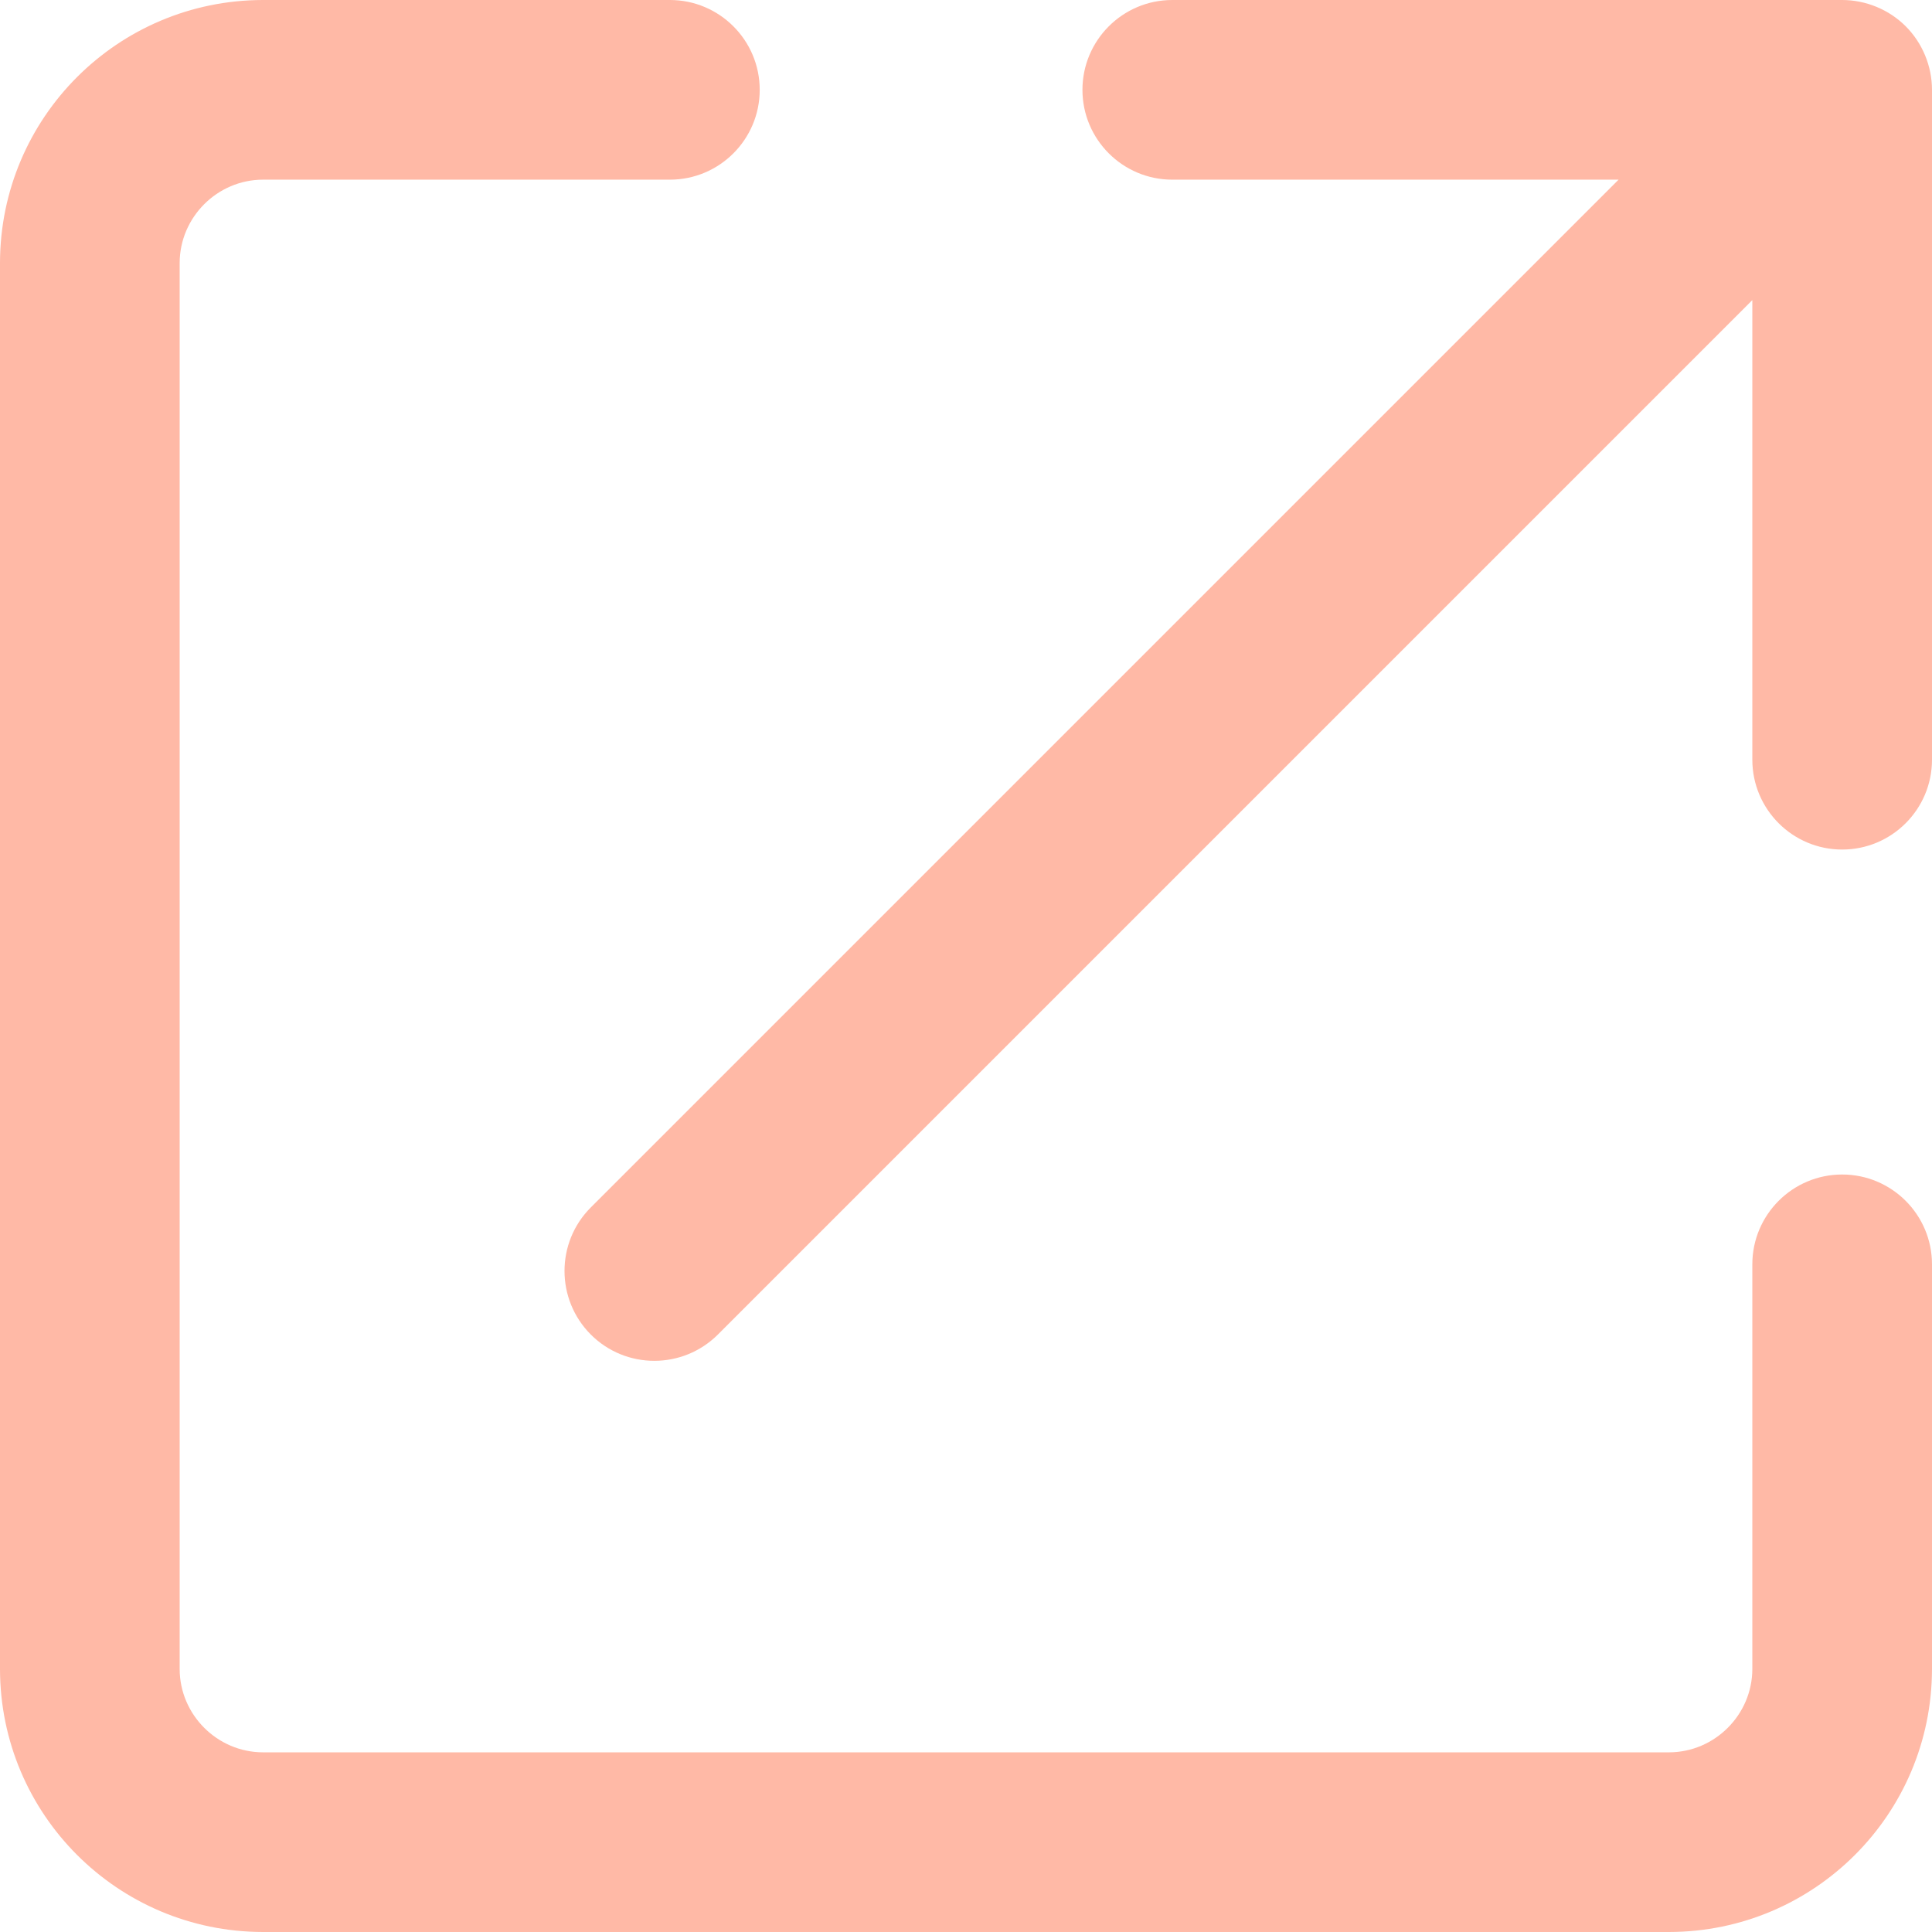 <?xml version="1.0" encoding="utf-8"?>
<!-- Generator: Adobe Illustrator 26.5.1, SVG Export Plug-In . SVG Version: 6.00 Build 0)  -->
<svg version="1.1" id="_レイヤー_2" xmlns="http://www.w3.org/2000/svg" xmlns:xlink="http://www.w3.org/1999/xlink" x="0px"
	 y="0px" width="17.42px" height="17.42px" viewBox="0 0 17.42 17.42" enable-background="new 0 0 17.42 17.42"
	 xml:space="preserve">
<g>
	<path fill="#FFB9A6" d="M16.61,10.59c-0.447,0-0.81,0.363-0.81,0.81v3.65c-0.001,0.411-0.339,0.749-0.75,0.75H2.37
		c-0.411-0.001-0.749-0.339-0.75-0.75V2.37c0.001-0.411,0.339-0.749,0.75-0.75h3.67c0.447,0,0.81-0.363,0.81-0.81
		C6.85,0.363,6.487,0,6.04,0H2.37C1.061,0.002,0.002,1.061,0,2.37v12.68c0.002,1.309,1.061,2.368,2.37,2.37h12.68
		c1.309-0.002,2.368-1.061,2.37-2.37V11.4C17.42,10.953,17.057,10.59,16.61,10.59z"/>
	<path fill="#FFB9A6" d="M17.183,0.237C17.032,0.086,16.823,0,16.61,0h-6.04c-0.447,0-0.81,0.363-0.81,0.81
		c0,0.447,0.363,0.81,0.81,0.81h4.024l-9.267,9.267c-0.316,0.316-0.316,0.829,0,1.146c0.316,0.316,0.829,0.316,1.146,0L15.8,2.706
		V6.85c0,0.447,0.363,0.81,0.81,0.81c0.447,0,0.81-0.363,0.81-0.81V0.81C17.42,0.597,17.334,0.388,17.183,0.237z"/>
</g>
</svg>

